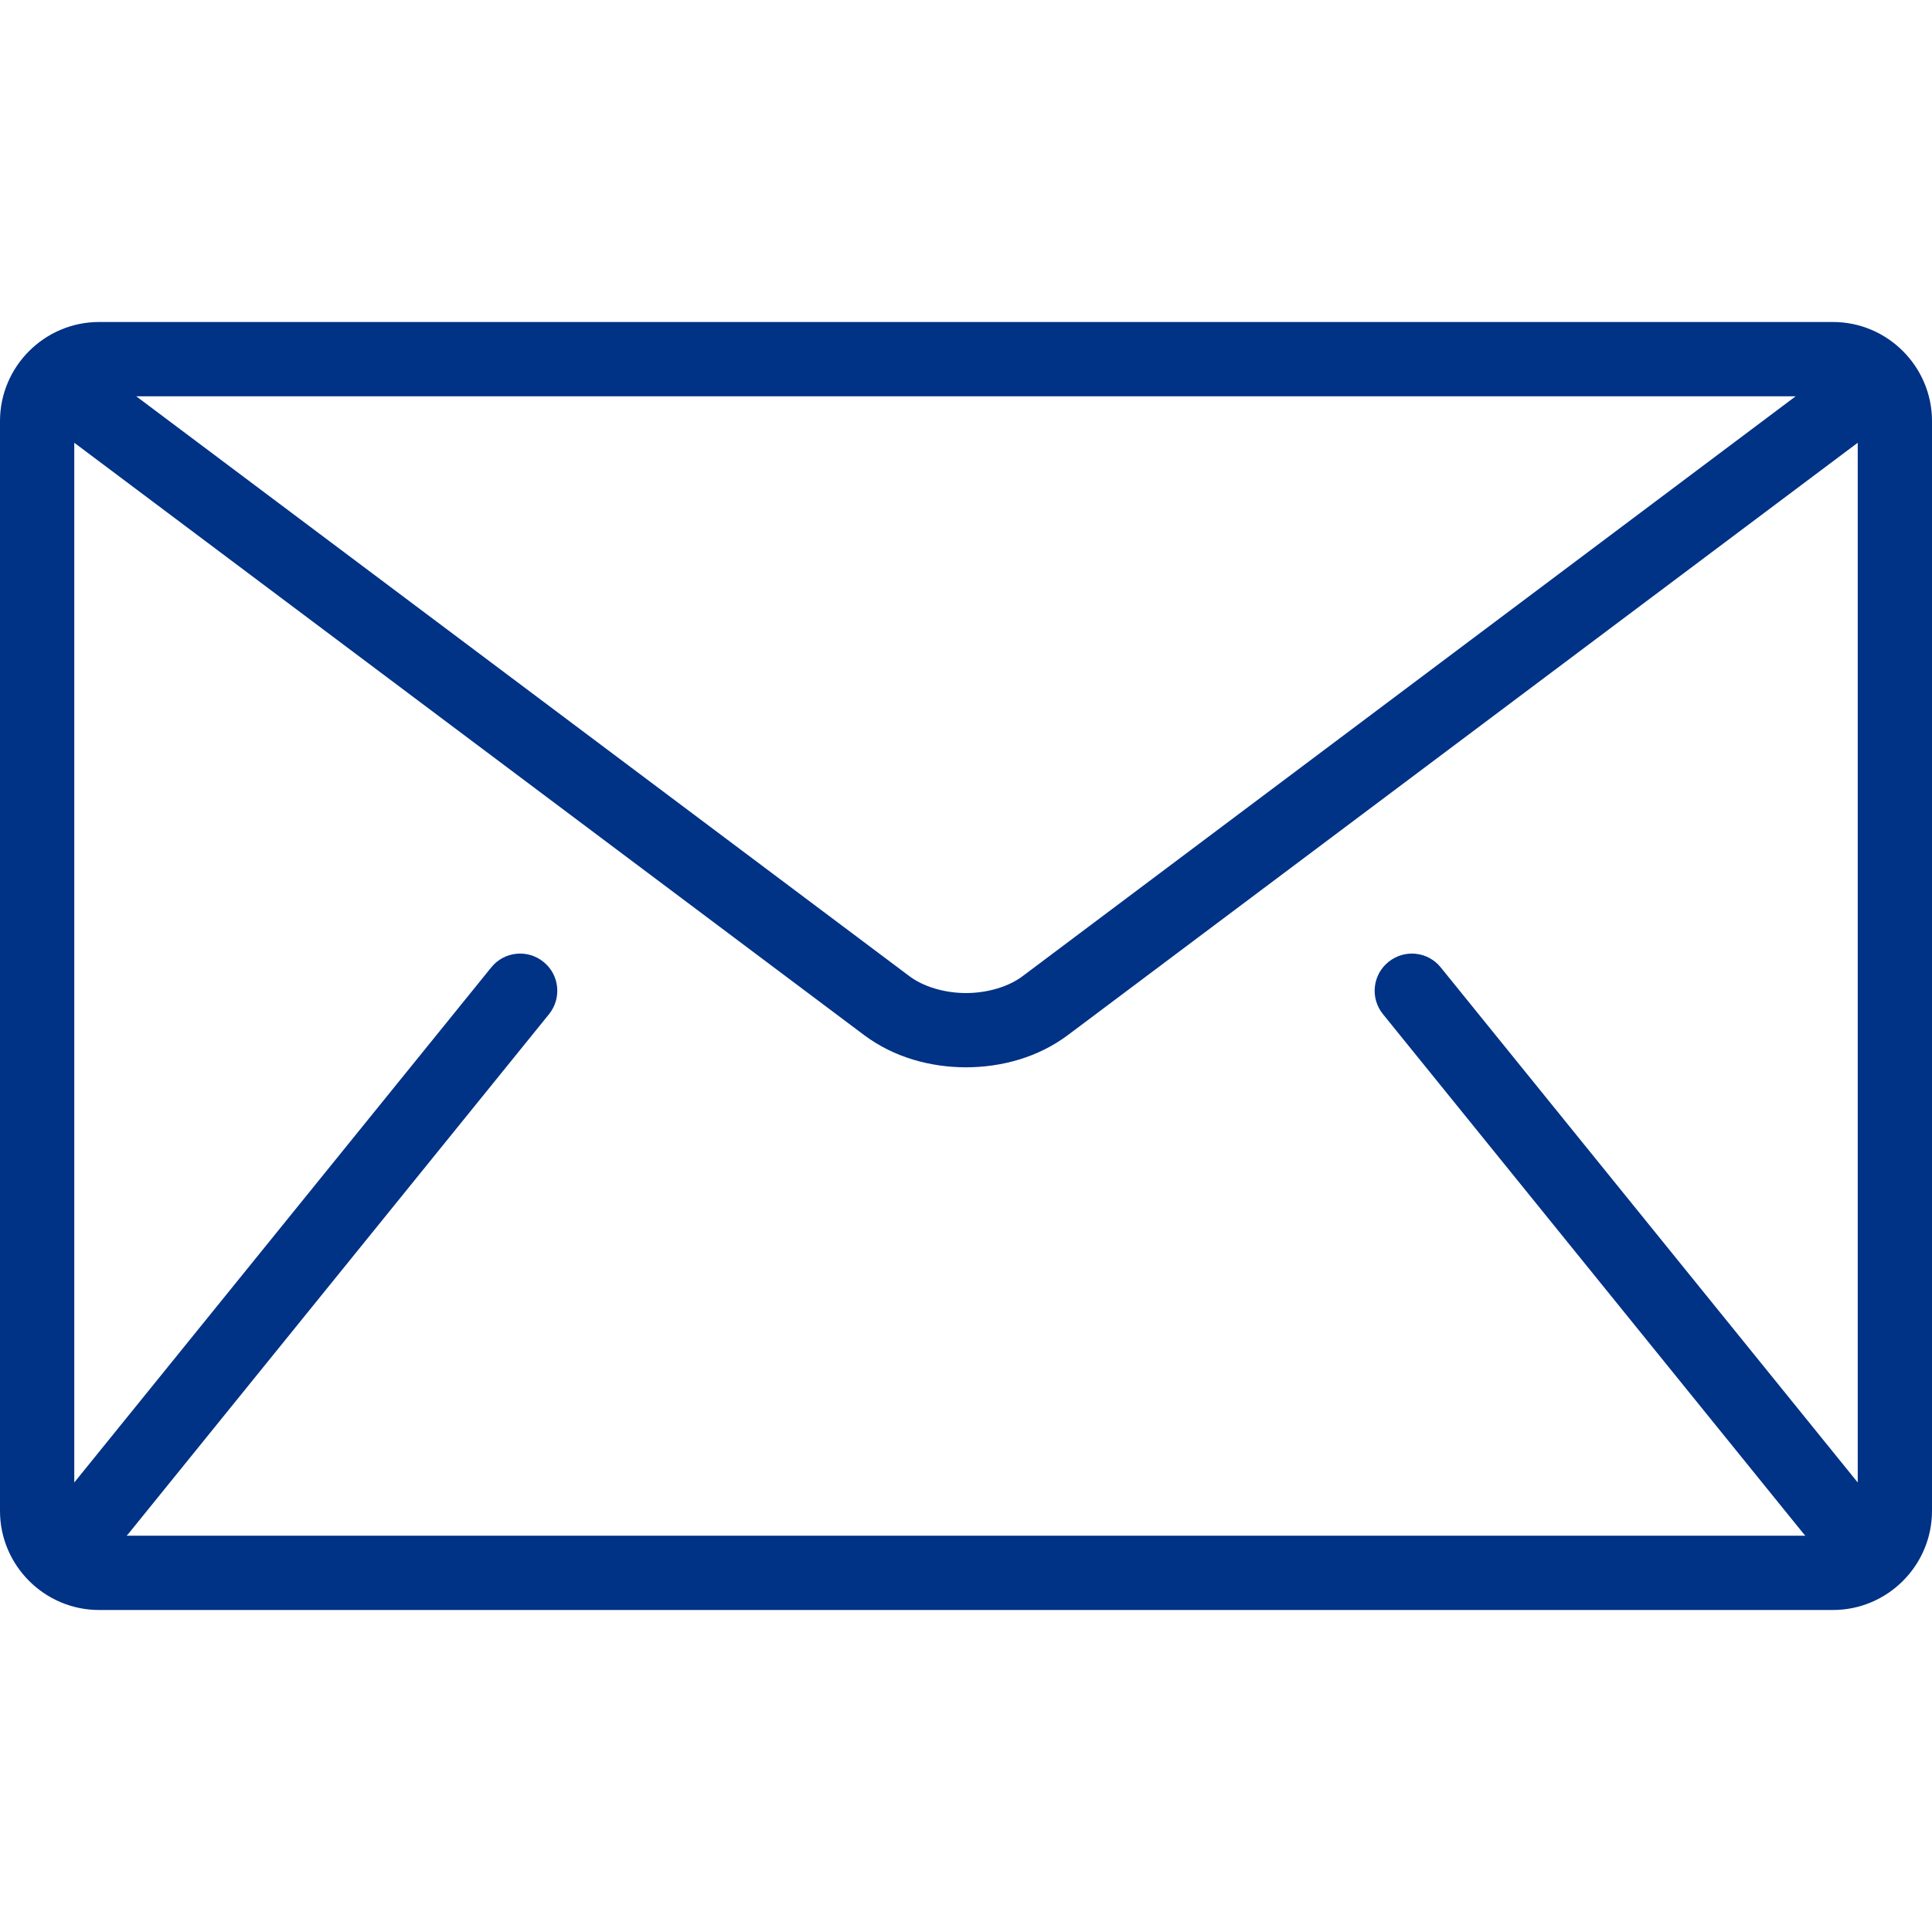 <svg width="18" height="18" viewBox="0 0 18 18" fill="none" xmlns="http://www.w3.org/2000/svg">
<g clip-path="url(#clip0_170_1749)">
<path d="M17.077 3H0.923C0.415 3 0 3.415 0 3.923V14.077C0 14.585 0.415 15 0.923 15H17.077C17.585 15 18 14.585 18 14.077V3.923C18 3.415 17.585 3 17.077 3ZM16.73 3.692L9.531 9.092C9.402 9.191 9.203 9.252 9 9.252C8.797 9.252 8.598 9.191 8.469 9.092L1.269 3.692H16.73ZM12.885 9.449L16.808 14.295C16.812 14.3 16.817 14.303 16.821 14.308H1.179C1.183 14.303 1.188 14.3 1.192 14.295L5.115 9.449C5.235 9.3 5.213 9.082 5.064 8.962C4.915 8.841 4.697 8.864 4.577 9.013L0.692 13.812V4.125L8.054 9.646C8.331 9.852 8.667 9.943 9 9.944C9.332 9.943 9.669 9.852 9.946 9.646L17.308 4.125V13.812L13.423 9.013C13.303 8.864 13.085 8.841 12.936 8.962C12.787 9.082 12.764 9.3 12.885 9.449Z" fill="#003286"/>
</g>
<defs>
<clipPath id="clip0_170_1749">
<rect width="18" height="18" fill="white"/>
</clipPath>
</defs>
</svg>
